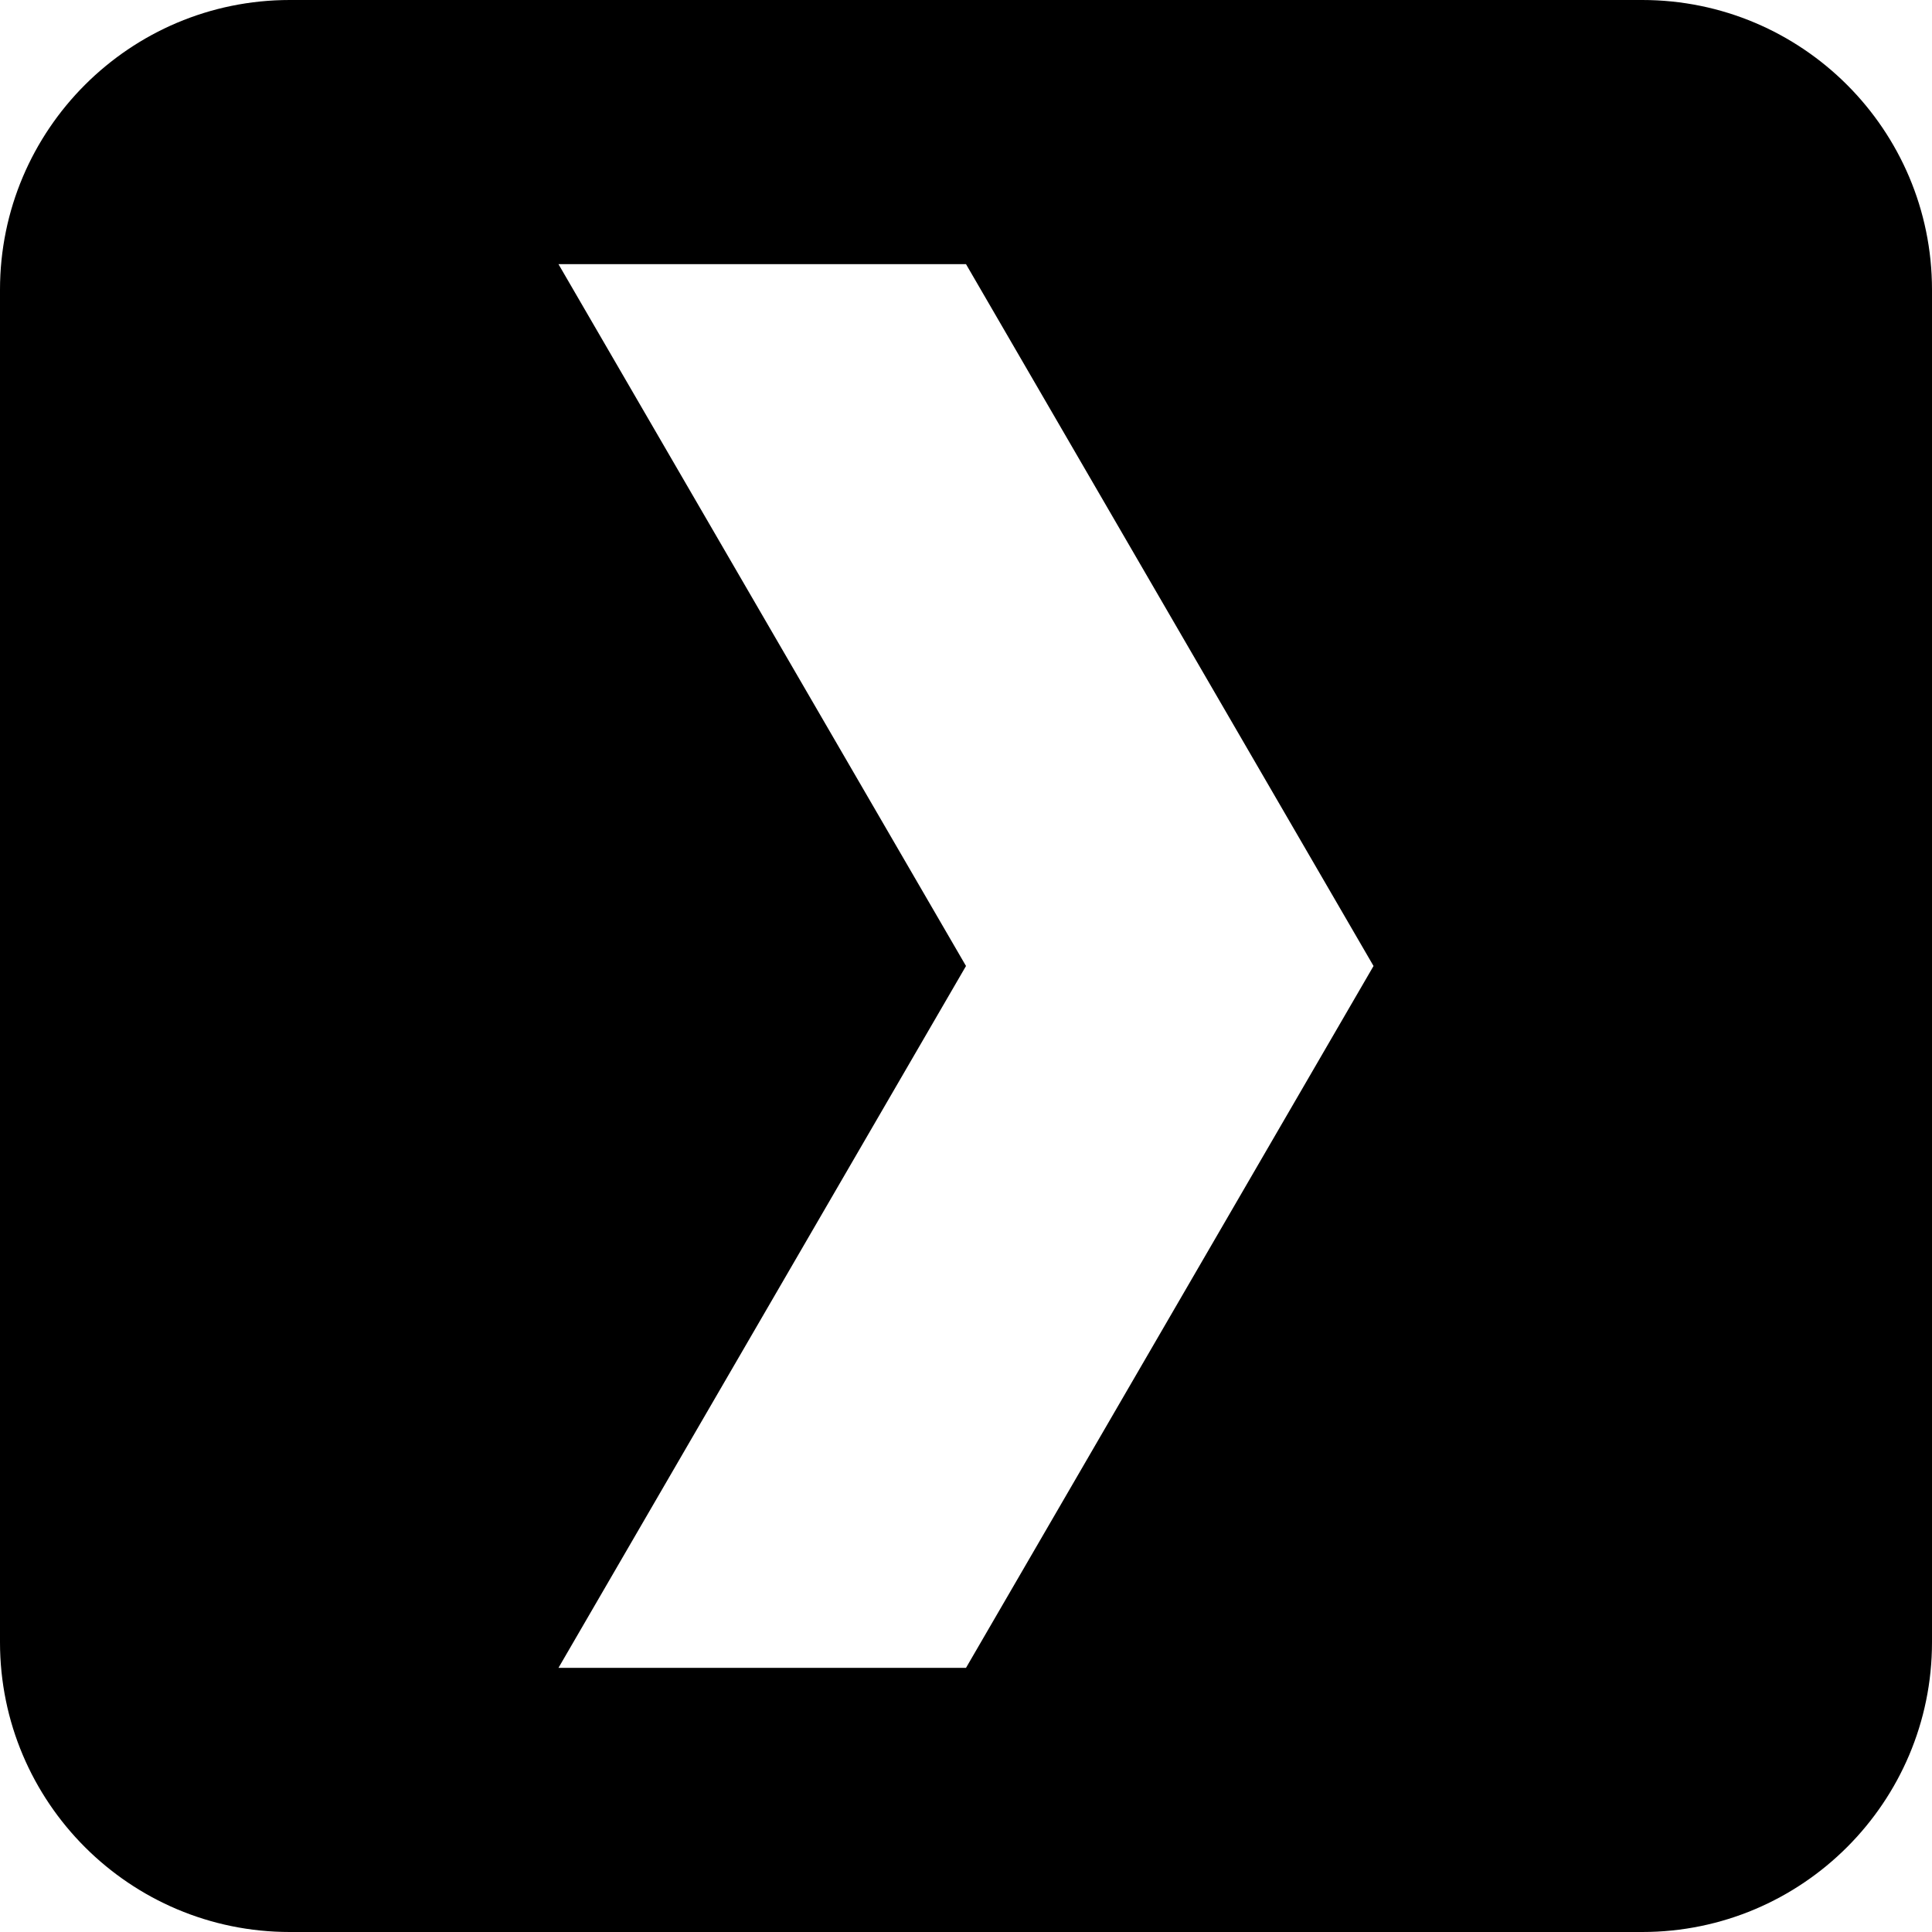<svg xmlns="http://www.w3.org/2000/svg" xml:space="preserve" viewBox="0 0 512 512"><path d="M435.2 0H76.8C34.4 0 0 34.4 0 76.8v358.4C0 477.6 34.4 512 76.8 512h358.4c42.4 0 76.8-34.4 76.8-76.8V76.8C512 34.4 477.6 0 435.2 0M256 442H148l108-186L148 70h108l108 186z"/></svg>